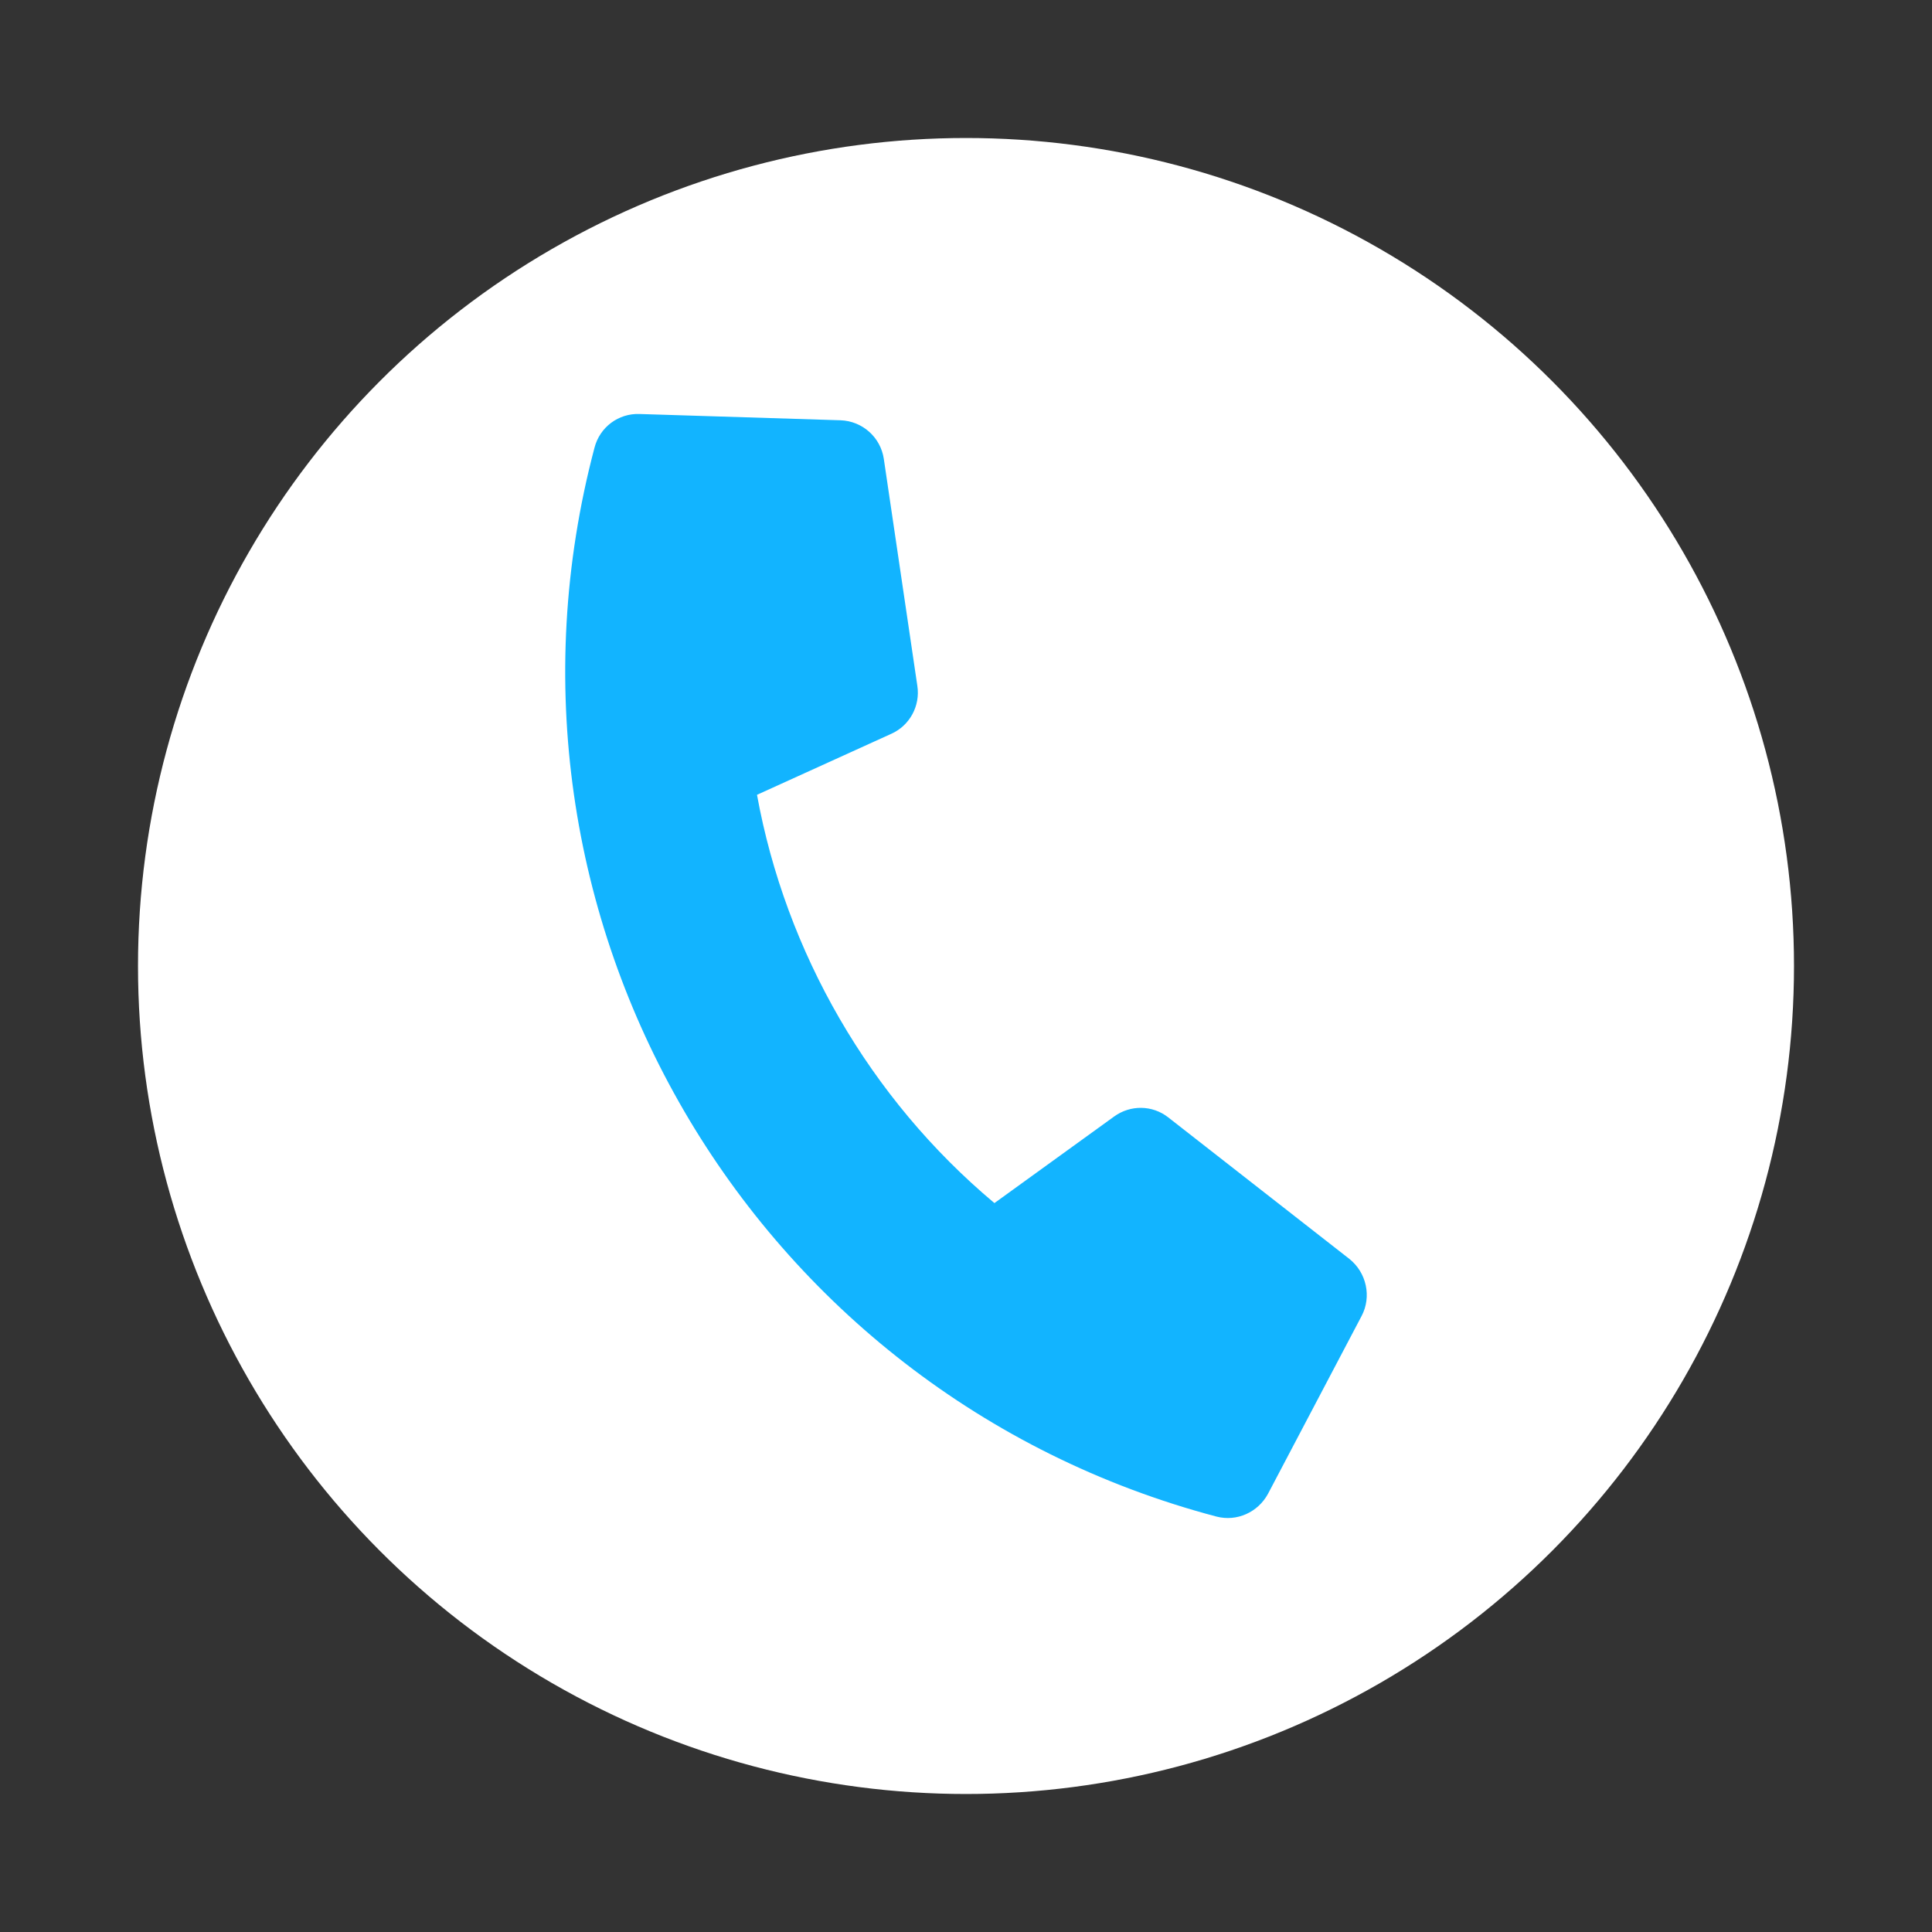 <?xml version="1.0" encoding="utf-8"?>
<!-- Generator: Adobe Illustrator 15.0.0, SVG Export Plug-In . SVG Version: 6.00 Build 0)  -->
<!DOCTYPE svg PUBLIC "-//W3C//DTD SVG 1.1//EN" "http://www.w3.org/Graphics/SVG/1.1/DTD/svg11.dtd">
<svg version="1.1" id="Layer_2" xmlns="http://www.w3.org/2000/svg" xmlns:xlink="http://www.w3.org/1999/xlink" x="0px" y="0px"
	 width="28px" height="28px" viewBox="0 0 28 28" enable-background="new 0 0 28 28" xml:space="preserve">
<rect x="0" y="0" width="28" height="28" fill="#333333" stroke="none"/>
<g>
	<circle fill="#FFFFFF" cx="14" cy="14" r="12"/>
	<path fill="#12B4FF" d="M8.616,6.488c-1.791,6.771,2.25,13.702,9.013,15.491c0.297,0.078,0.604-0.063,0.748-0.33l1.357-2.578
		c0.146-0.277,0.072-0.627-0.178-0.826l-2.625-2.051c-0.229-0.18-0.549-0.184-0.785-0.012l-1.734,1.254
		c-1.81-1.516-3.026-3.639-3.441-5.917l1.948-0.885c0.265-0.119,0.42-0.404,0.376-0.693l-0.486-3.29
		c-0.046-0.313-0.31-0.549-0.628-0.56L9.27,6C8.964,5.988,8.693,6.19,8.616,6.488z"/>
</g>
</svg>
